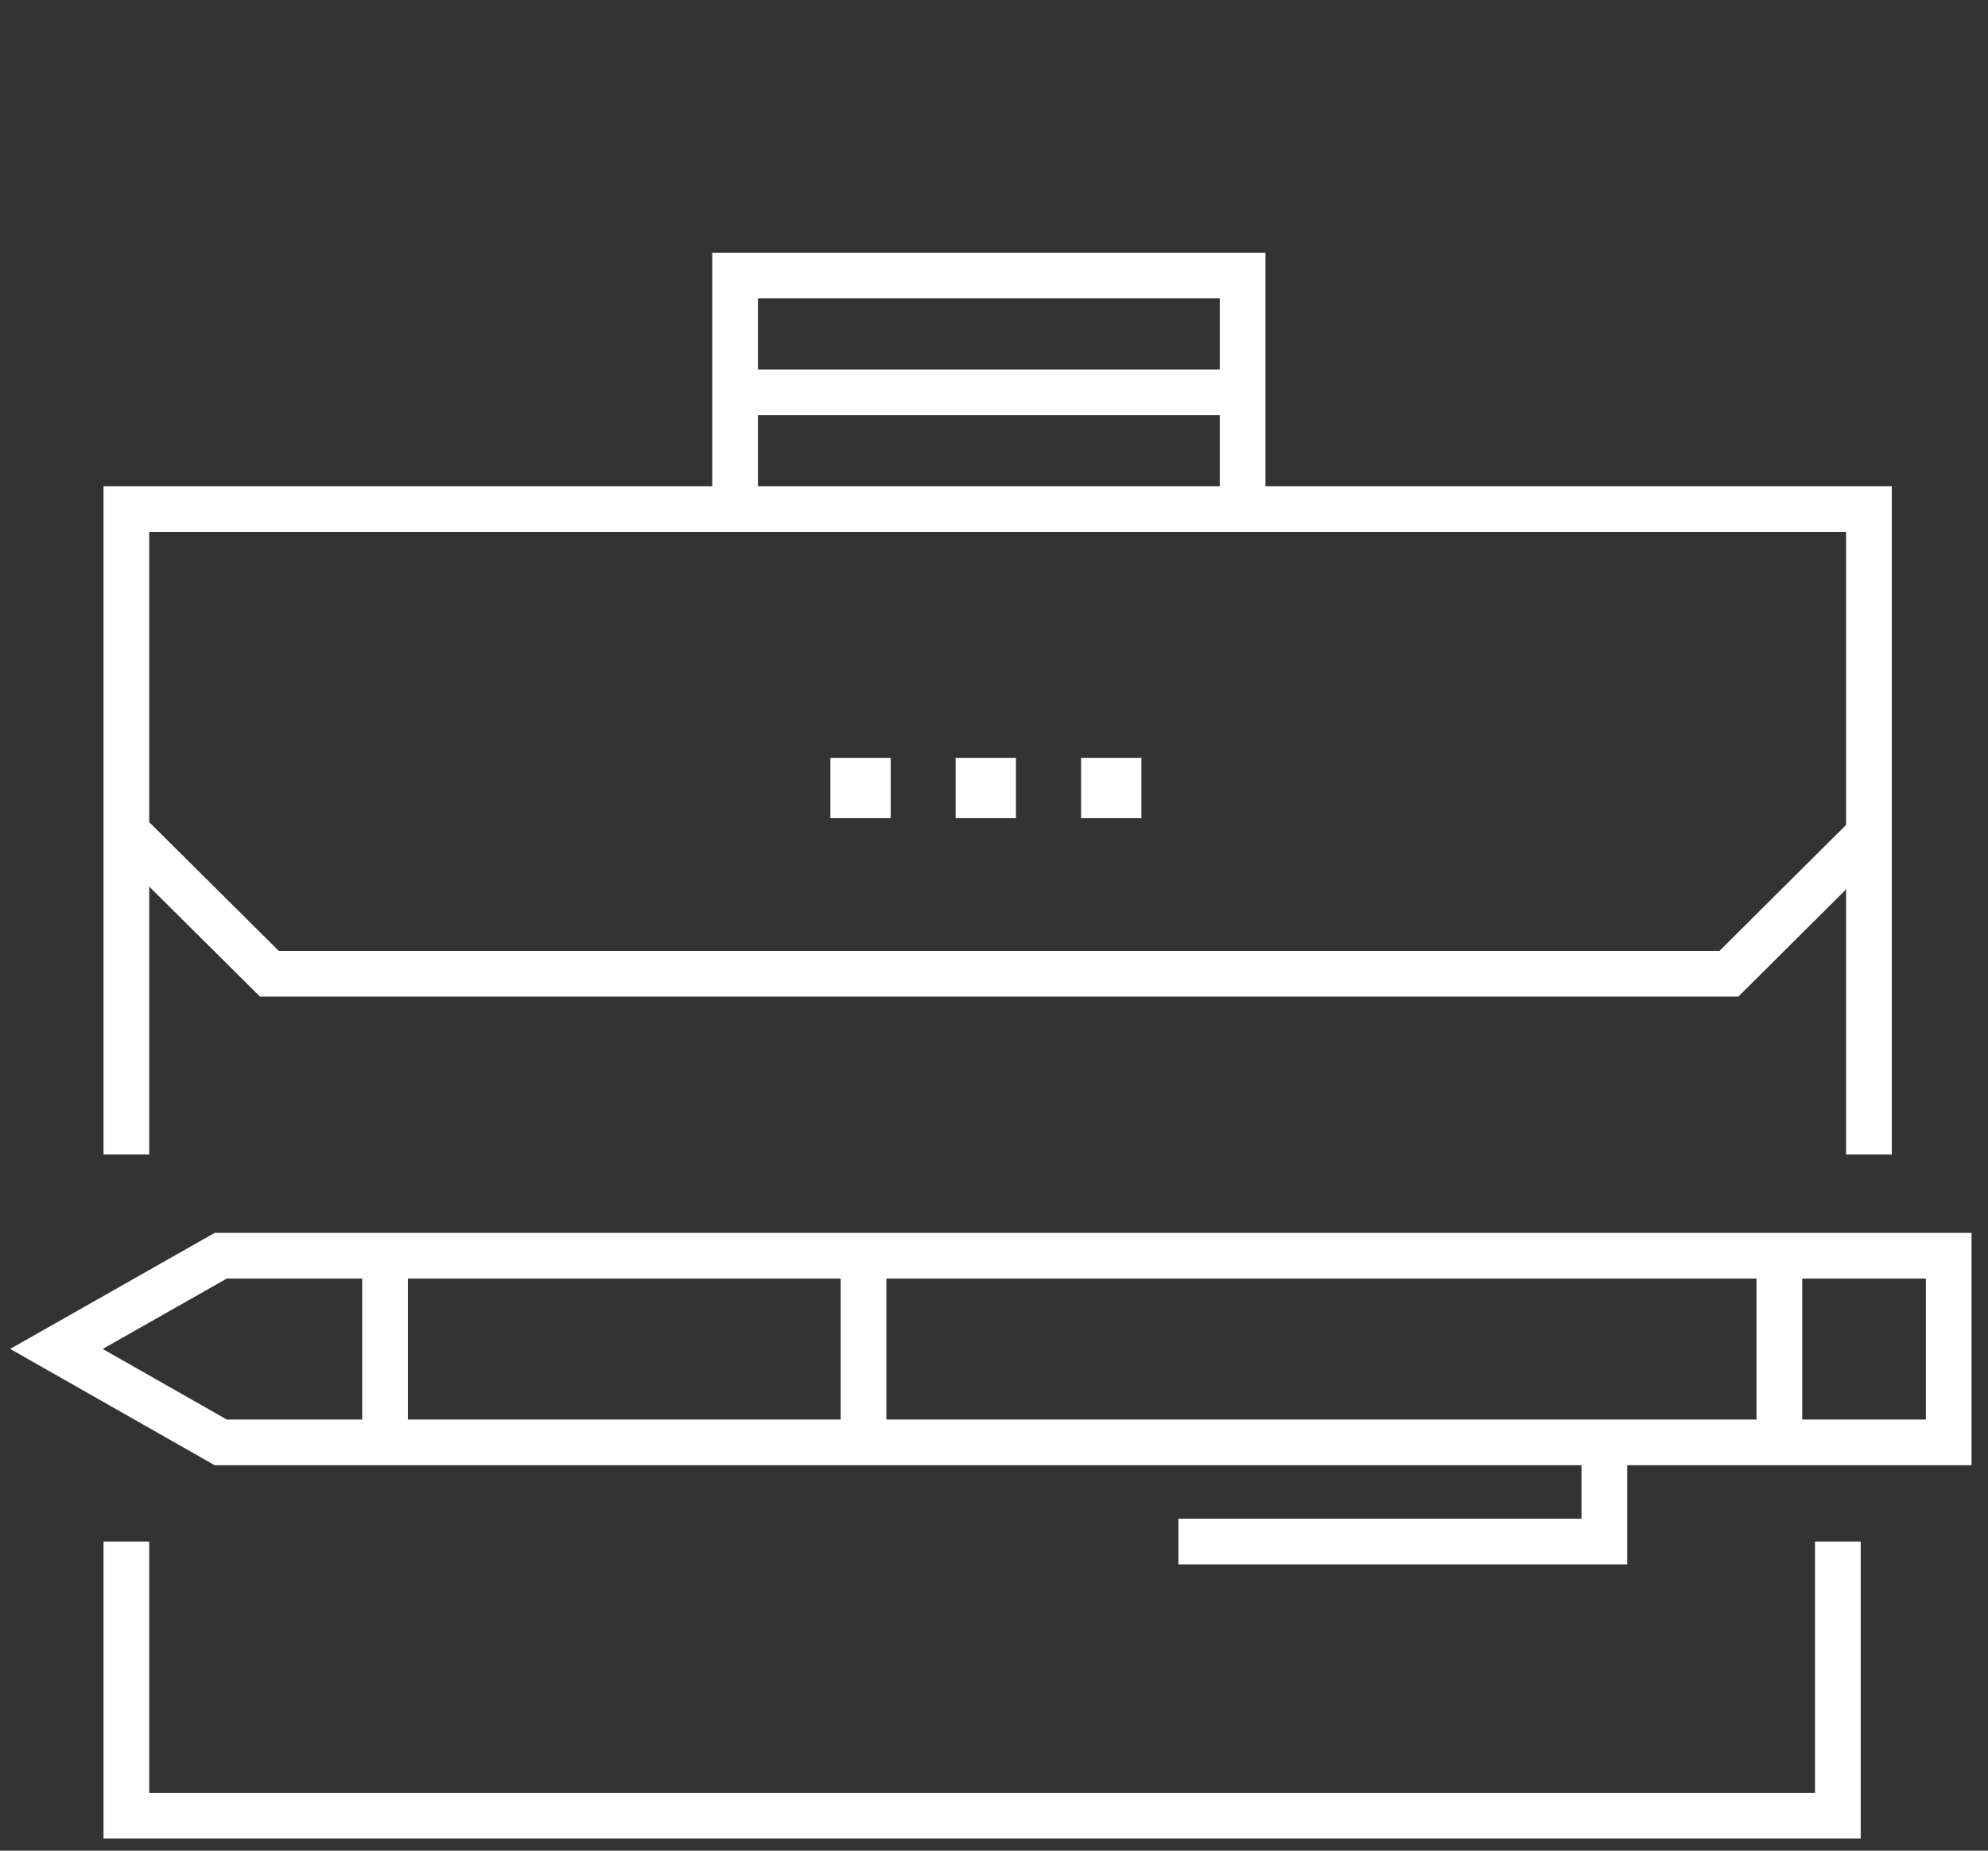 <?xml version="1.0" encoding="utf-8"?>
<!-- Generator: Adobe Illustrator 23.1.0, SVG Export Plug-In . SVG Version: 6.00 Build 0)  -->
<svg version="1.1" id="Слой_1" xmlns="http://www.w3.org/2000/svg" xmlns:xlink="http://www.w3.org/1999/xlink" x="0px" y="0px"
	 viewBox="0 0 87 81" style="enable-background:new 0 0 87 81;" xml:space="preserve">
<rect x="0" y="0" width="87" height="81" fill="#333333" stroke="none"/>
<style type="text/css">
	.st0{fill:none;stroke:#FFFFFF;stroke-width:2;}
	.st1{fill:#FFFFFF;}
</style>
<polyline class="st0" points="5.53,50.53 5.53,22.28 81.79,22.28 81.79,50.53 "/>
<polyline class="st0" points="32.17,22.28 32.17,12.06 54.38,12.06 54.38,22.28 "/>
<line class="st0" x1="32.17" y1="17.17" x2="54.38" y2="17.17"/>
<polyline class="st0" points="5.53,67.47 5.53,79.47 80.43,79.47 80.43,67.47 "/>
<line class="st0" x1="16.85" y1="54.96" x2="16.85" y2="63.13"/>
<line class="st0" x1="37.79" y1="54.96" x2="37.79" y2="63.13"/>
<line class="st0" x1="77.87" y1="54.96" x2="77.87" y2="63.13"/>
<polyline class="st0" points="70.21,63.13 70.21,67.47 51.57,67.47 "/>
<polygon class="st0" points="9.66,63.13 85.28,63.13 85.28,54.96 9.66,54.96 2.47,59.04 "/>
<polyline class="st0" points="81.91,36.4 75.66,42.62 43.72,42.62 11.79,42.62 5.53,36.4 "/>
<rect x="36.34" y="33.17" class="st1" width="2.64" height="2.64"/>
<rect x="41.82" y="33.17" class="st1" width="2.64" height="2.64"/>
<rect x="47.31" y="33.17" class="st1" width="2.64" height="2.64"/>
</svg>
